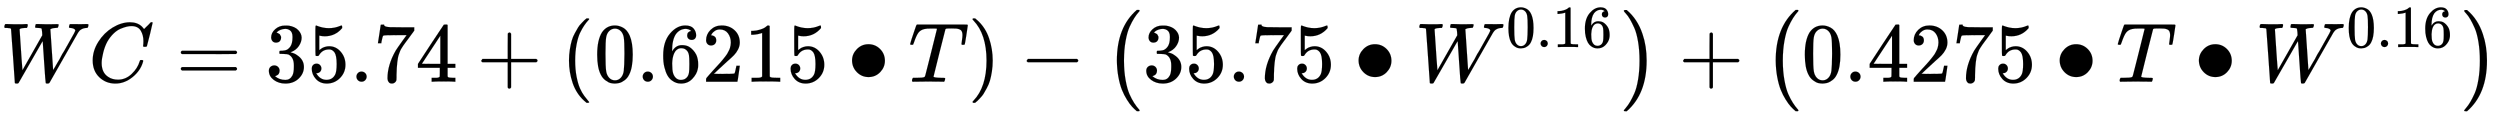 <svg xmlns="http://www.w3.org/2000/svg" width="68.78ex" height="3.262ex" aria-hidden="true" style="vertical-align:-1.01ex;font-size:8pt;font-family:Arial;color:#000" viewBox="0 -967.7 29613.5 1404.3"><defs><path id="a" stroke-width="1" d="M436 683q14 0 50-1t67-2q51 0 85 1t39 1q18 0 18-8 0-4-3-15-5-18-9-20t-22-2q-25-1-40-5t-21-8-3-9q0-12 16-238t16-239l2 3q2 3 6 10t12 19 17 30 24 41 30 54 39 67q104 184 118 210t15 32q0 15-19 24t-42 9q-14 0-14 10 0 3 2 13 4 16 6 19t14 3h56q25 0 54-1 66 0 85 2 14 0 14-11 0-6-3-17t-7-15-10-3q-22 0-40-6t-30-14-19-17-12-16l-4-6-169-296Q586-14 585-15q-6-7-24-7-15 0-19 5-3 3-19 246t-17 251l-12-18q-22-37-128-223Q222-13 220-15t-5-4q-5-3-18-3-19 0-21 7 0 3-22 319t-23 318q-2 9-10 11t-39 4H58q-7 7-7 11 1 23 13 35h12q42-3 100-3 125 0 137 3h10q6-6 6-9t-2-18q-5-15-9-19h-21q-61-3-65-17 30-460 34-484l235 414-2 37q-3 42-10 45-6 4-42 5-19 0-25 2t-6 9q0 2 2 12 1 4 2 9t1 7 3 4 4 2 8 1Z"/><path id="b" stroke-width="1" d="M50 252q0 115 67 221t169 168 204 63q90 0 143-51 9-10 15-17t8-10l1-3q3 0 27 26 7 6 15 14t16 16 10 11l15 15h6q14 0 14-7 0-4-32-137-36-139-36-140-2-5-5-6t-18-2h-16q-6 6-6 9 0 1 1 7t2 20 1 32q0 71-32 124t-109 54q-26 0-56-7t-72-24-83-56-73-93q-32-57-51-133t-19-124q0-114 76-164 48-34 118-34 91 0 162 68t94 148q4 13 6 15t16 2q20 0 20-9 0-5-1-9-29-107-124-184T319-22q-113 0-191 75T50 252Z"/><path id="c" stroke-width="1" d="M56 347q0 13 14 20h637q15-8 15-20 0-11-14-19l-318-1H72q-16 5-16 20Zm0-194q0 15 16 20h636q14-10 14-20 0-13-15-20H70q-14 7-14 20Z"/><path id="d" stroke-width="1" d="M127 463q-27 0-42 17t-16 44q0 55 48 98t116 43q35 0 44-1 74-12 113-53t40-89q0-52-34-101t-94-71l-3-2q0-1 9-3t29-9 38-21q82-53 82-140 0-79-62-138T238-22q-80 0-138 43T42 130q0 28 18 45t45 18q28 0 46-18t18-45q0-11-3-20t-7-16-11-12-12-8-10-4-8-3l-4-1q51-45 124-45 55 0 83 53 17 33 17 101v20q0 95-64 127-15 6-61 7l-42 1-3 2q-2 3-2 16 0 18 8 18 28 0 58 5 34 5 62 42t28 112v8q0 57-35 79-22 14-47 14-32 0-59-11t-38-23-11-12h3q3-1 8-2t10-5 12-7 10-11 8-15 3-20q0-22-14-39t-45-18Z"/><path id="e" stroke-width="1" d="M164 157q0-24-16-40t-39-16h-7q46-79 122-79 70 0 102 60 19 33 19 128 0 103-27 139-26 33-58 33h-6q-78 0-118-68-4-7-7-8t-15-2q-17 0-19 6-2 4-2 175v129q0 50 5 50 2 2 4 2 1 0 21-8t55-16 75-8q71 0 136 28 8 4 13 4 8 0 8-18v-13q-82-97-205-97-31 0-56 6l-10 2V374q19 14 30 22t36 16 51 8q81 0 137-65t56-154q0-92-64-157T229-22q-81 0-130 54T50 154q0 24 11 38t23 18 23 4q25 0 41-17t16-40Z"/><path id="f" stroke-width="1" d="M78 60q0 24 17 42t43 18q24 0 42-16t19-43q0-25-17-43T139 0 96 17 78 60Z"/><path id="g" stroke-width="1" d="M55 458q1 2 17 109l16 107q0 2 20 2h20v-4q0-10 15-17t52-9 169-2h121v-39l-68-93-30-40q-21-28-27-37t-21-32-20-36-14-37-13-46-8-54-6-68-3-82V52q0-14-1-24v-9q-4-17-19-29t-34-12q-11 0-21 3T179 0t-11 40q0 158 97 328 20 32 84 121l46 63h-93q-174 0-183-6-6-3-11-24t-10-43l-3-21v-3H55v3Z"/><path id="h" stroke-width="1" d="M462 0q-18 3-129 3-116 0-134-3h-9v46h58q7 0 17 2t14 5 7 8q1 2 1 54v50H28v46l151 231q153 232 155 233 2 2 21 2h18l6-6V211h92v-46h-92V66q0-7 6-12 8-7 57-8h29V0h-9ZM293 211v334L74 212l109-1h110Z"/><path id="i" stroke-width="1" d="M56 237v13l14 20h299v150l1 150q10 13 19 13 13 0 20-15V270h298q15-8 15-20t-15-20H409V-68q-8-14-18-14h-4q-12 0-18 14v298H70q-14 7-14 20Z"/><path id="j" stroke-width="1" d="M94 250q0 69 10 131t23 107 37 88 38 67 42 52 33 34 25 21h17q14 0 14-9 0-3-17-21t-41-53-49-86-42-138-17-193 17-192 41-139 49-86 42-53 17-21q0-9-15-9h-16l-28 24q-94 85-137 212T94 250Z"/><path id="k" stroke-width="1" d="M96 585q56 81 153 81 48 0 96-26t78-92q37-83 37-228 0-155-43-237-20-42-55-67t-61-31-51-7q-26 0-52 6t-61 32-55 67q-43 82-43 237 0 174 57 265Zm225 12q-30 32-71 32-42 0-72-32-25-26-33-72t-8-192q0-158 8-208t36-79q28-30 69-30 40 0 68 30 29 30 36 84t8 203q0 145-8 191t-33 73Z"/><path id="l" stroke-width="1" d="M42 313q0 163 81 258t180 95q69 0 99-36t30-80q0-25-14-40t-39-15q-23 0-38 14t-15 39q0 44 47 53-22 22-62 25-71 0-117-60-47-66-47-202l1-4q5 6 8 13 41 60 107 60h4q46 0 81-19 24-14 48-40t39-57q21-49 21-107v-18q0-23-5-43-11-59-64-115T253-22q-28 0-54 8t-56 30-51 59-36 97-14 141Zm215 84q-30 0-52-17t-34-45-17-57-6-62q0-83 12-119t38-58q24-18 53-18 51 0 78 38 13 18 18 45t5 105q0 80-5 107t-18 45q-27 36-72 36Z"/><path id="m" stroke-width="1" d="M109 429q-27 0-43 18t-16 44q0 71 53 123t132 52q91 0 152-56t62-145q0-43-20-82t-48-68-80-74q-36-31-100-92l-59-56 76-1q157 0 167 5 7 2 24 89v3h40v-3q-1-3-13-91T421 3V0H50v31q0 7 6 15t30 35q29 32 50 56 9 10 34 37t34 37 29 33 28 34 23 30 21 32 15 29 13 32 7 30 3 33q0 63-34 109t-97 46q-33 0-58-17t-35-33-10-19q0-1 5-1 18 0 37-14t19-46q0-25-16-42t-45-18Z"/><path id="n" stroke-width="1" d="m213 578-13-5q-14-5-40-10t-58-7H83v46h19q47 2 87 15t56 24 28 22q2 3 12 3 9 0 17-6V361l1-300q7-7 12-9t24-4 62-2h26V0h-11q-21 3-159 3-136 0-157-3H88v46h64q16 0 25 1t16 3 8 2 6 5 6 4v517Z"/><path id="o" stroke-width="1" d="M55 251q0 77 57 135t137 58 137-56 58-139q0-78-56-136T250 55q-80 0-137 57T55 251Z"/><path id="p" stroke-width="1" d="M40 437q-19 0-19 8 0 5 16 56t34 101l17 49q5 18 13 26h558q32 0 38-1t7-9q0-6-17-114t-19-109q0-7-19-7h-12q-3 0-6 5l-2 3q0 6 6 45t6 61q0 35-13 53t-55 25q-5 1-58 2-46 0-58-1t-18-8q-1-1-71-279T298 60q0-12 88-14 32 0 41-1t9-9q0-5-3-14-4-18-9-21l-2-1h-7q-5 0-52 1T228 2Q99 2 64 0H49q-6 6-6 9t2 18q4 13 10 19h39q80 0 95 9 1 1 2 1 5 3 10 20t40 157q17 68 28 111 70 275 70 281 0 5-29 5h-31q-67 0-88-6-45-10-70-41T67 467q-7-22-10-26t-14-4h-3Z"/><path id="q" stroke-width="1" d="m60 749 4 1h22l28-24q94-85 137-212t43-264q0-68-10-131T261 12t-37-88-38-67-41-51-32-33-23-19l-4-4H63q-3 0-5 3t-3 9q1 1 11 13Q221-64 221 250T66 725q-10 12-11 13 0 8 5 11Z"/><path id="r" stroke-width="1" d="M84 237v13l14 20h581q15-8 15-20t-15-20H98q-14 7-14 20Z"/><path id="s" stroke-width="1" d="M152 251q0 395 236 599h28q6-6 6-9 0-4-19-25t-46-63-55-104-47-167-19-232q0-126 19-231t46-166 55-104 47-64 19-25q0-3-6-9h-28q-29 24-56 53t-61 83-59 116-42 153-18 195Z"/><path id="t" stroke-width="1" d="M305 251q0-396-236-600H56q-13 0-17 2t-4 9q2 5 25 31t48 68 52 103 44 163 17 223-17 223-44 163-52 104-48 67-25 32q0 11 15 11h19q128-107 187-284 49-141 49-315Z"/></defs><g fill="currentColor" stroke="currentColor" stroke-width="0" transform="scale(1 -1)"><use xmlns:NS2="http://www.w3.org/1999/xlink" NS2:href="#a"/><use xmlns:NS3="http://www.w3.org/1999/xlink" NS3:href="#b" x="1048"/><use xmlns:NS4="http://www.w3.org/1999/xlink" NS4:href="#c" x="2086"/><g transform="translate(3143)"><use xmlns:NS5="http://www.w3.org/1999/xlink" NS5:href="#d"/><use xmlns:NS6="http://www.w3.org/1999/xlink" NS6:href="#e" x="500"/><use xmlns:NS7="http://www.w3.org/1999/xlink" NS7:href="#f" x="1001"/><use xmlns:NS8="http://www.w3.org/1999/xlink" NS8:href="#g" x="1279"/><use xmlns:NS9="http://www.w3.org/1999/xlink" NS9:href="#h" x="1780"/></g><use xmlns:NS10="http://www.w3.org/1999/xlink" NS10:href="#i" x="5645"/><g transform="translate(6646)"><use xmlns:NS11="http://www.w3.org/1999/xlink" NS11:href="#j"/><g transform="translate(389)"><use xmlns:NS12="http://www.w3.org/1999/xlink" NS12:href="#k"/><use xmlns:NS13="http://www.w3.org/1999/xlink" NS13:href="#f" x="500"/><use xmlns:NS14="http://www.w3.org/1999/xlink" NS14:href="#l" x="779"/><use xmlns:NS15="http://www.w3.org/1999/xlink" NS15:href="#m" x="1279"/><use xmlns:NS16="http://www.w3.org/1999/xlink" NS16:href="#n" x="1780"/><use xmlns:NS17="http://www.w3.org/1999/xlink" NS17:href="#e" x="2280"/><use xmlns:NS18="http://www.w3.org/1999/xlink" NS18:href="#o" x="3003"/><use xmlns:NS19="http://www.w3.org/1999/xlink" NS19:href="#p" x="3725"/></g><use xmlns:NS20="http://www.w3.org/1999/xlink" NS20:href="#q" x="4819"/></g><use xmlns:NS21="http://www.w3.org/1999/xlink" NS21:href="#r" x="12078"/><g transform="translate(13078)"><use xmlns:NS22="http://www.w3.org/1999/xlink" NS22:href="#s"/><g transform="translate(458)"><use xmlns:NS23="http://www.w3.org/1999/xlink" NS23:href="#d"/><use xmlns:NS24="http://www.w3.org/1999/xlink" NS24:href="#e" x="500"/><use xmlns:NS25="http://www.w3.org/1999/xlink" NS25:href="#f" x="1001"/><use xmlns:NS26="http://www.w3.org/1999/xlink" NS26:href="#g" x="1279"/><use xmlns:NS27="http://www.w3.org/1999/xlink" NS27:href="#e" x="1780"/><use xmlns:NS28="http://www.w3.org/1999/xlink" NS28:href="#o" x="2502"/><g transform="translate(3225)"><use xmlns:NS29="http://www.w3.org/1999/xlink" NS29:href="#a"/><g transform="matrix(.707 0 0 .707 1079 410)"><use xmlns:NS30="http://www.w3.org/1999/xlink" NS30:href="#k"/><use xmlns:NS31="http://www.w3.org/1999/xlink" NS31:href="#f" x="500"/><use xmlns:NS32="http://www.w3.org/1999/xlink" NS32:href="#n" x="779"/><use xmlns:NS33="http://www.w3.org/1999/xlink" NS33:href="#l" x="1279"/></g></g></g><use xmlns:NS34="http://www.w3.org/1999/xlink" NS34:href="#t" x="6122" y="-1"/></g><use xmlns:NS35="http://www.w3.org/1999/xlink" NS35:href="#i" x="19881"/><g transform="translate(20882)"><use xmlns:NS36="http://www.w3.org/1999/xlink" NS36:href="#s"/><g transform="translate(458)"><use xmlns:NS37="http://www.w3.org/1999/xlink" NS37:href="#k"/><use xmlns:NS38="http://www.w3.org/1999/xlink" NS38:href="#f" x="500"/><use xmlns:NS39="http://www.w3.org/1999/xlink" NS39:href="#h" x="779"/><use xmlns:NS40="http://www.w3.org/1999/xlink" NS40:href="#m" x="1279"/><use xmlns:NS41="http://www.w3.org/1999/xlink" NS41:href="#g" x="1780"/><use xmlns:NS42="http://www.w3.org/1999/xlink" NS42:href="#e" x="2280"/><use xmlns:NS43="http://www.w3.org/1999/xlink" NS43:href="#o" x="3003"/><use xmlns:NS44="http://www.w3.org/1999/xlink" NS44:href="#p" x="3725"/><use xmlns:NS45="http://www.w3.org/1999/xlink" NS45:href="#o" x="4652"/><g transform="translate(5375)"><use xmlns:NS46="http://www.w3.org/1999/xlink" NS46:href="#a"/><g transform="matrix(.707 0 0 .707 1079 410)"><use xmlns:NS47="http://www.w3.org/1999/xlink" NS47:href="#k"/><use xmlns:NS48="http://www.w3.org/1999/xlink" NS48:href="#f" x="500"/><use xmlns:NS49="http://www.w3.org/1999/xlink" NS49:href="#n" x="779"/><use xmlns:NS50="http://www.w3.org/1999/xlink" NS50:href="#l" x="1279"/></g></g></g><use xmlns:NS51="http://www.w3.org/1999/xlink" NS51:href="#t" x="8272" y="-1"/></g></g></svg>